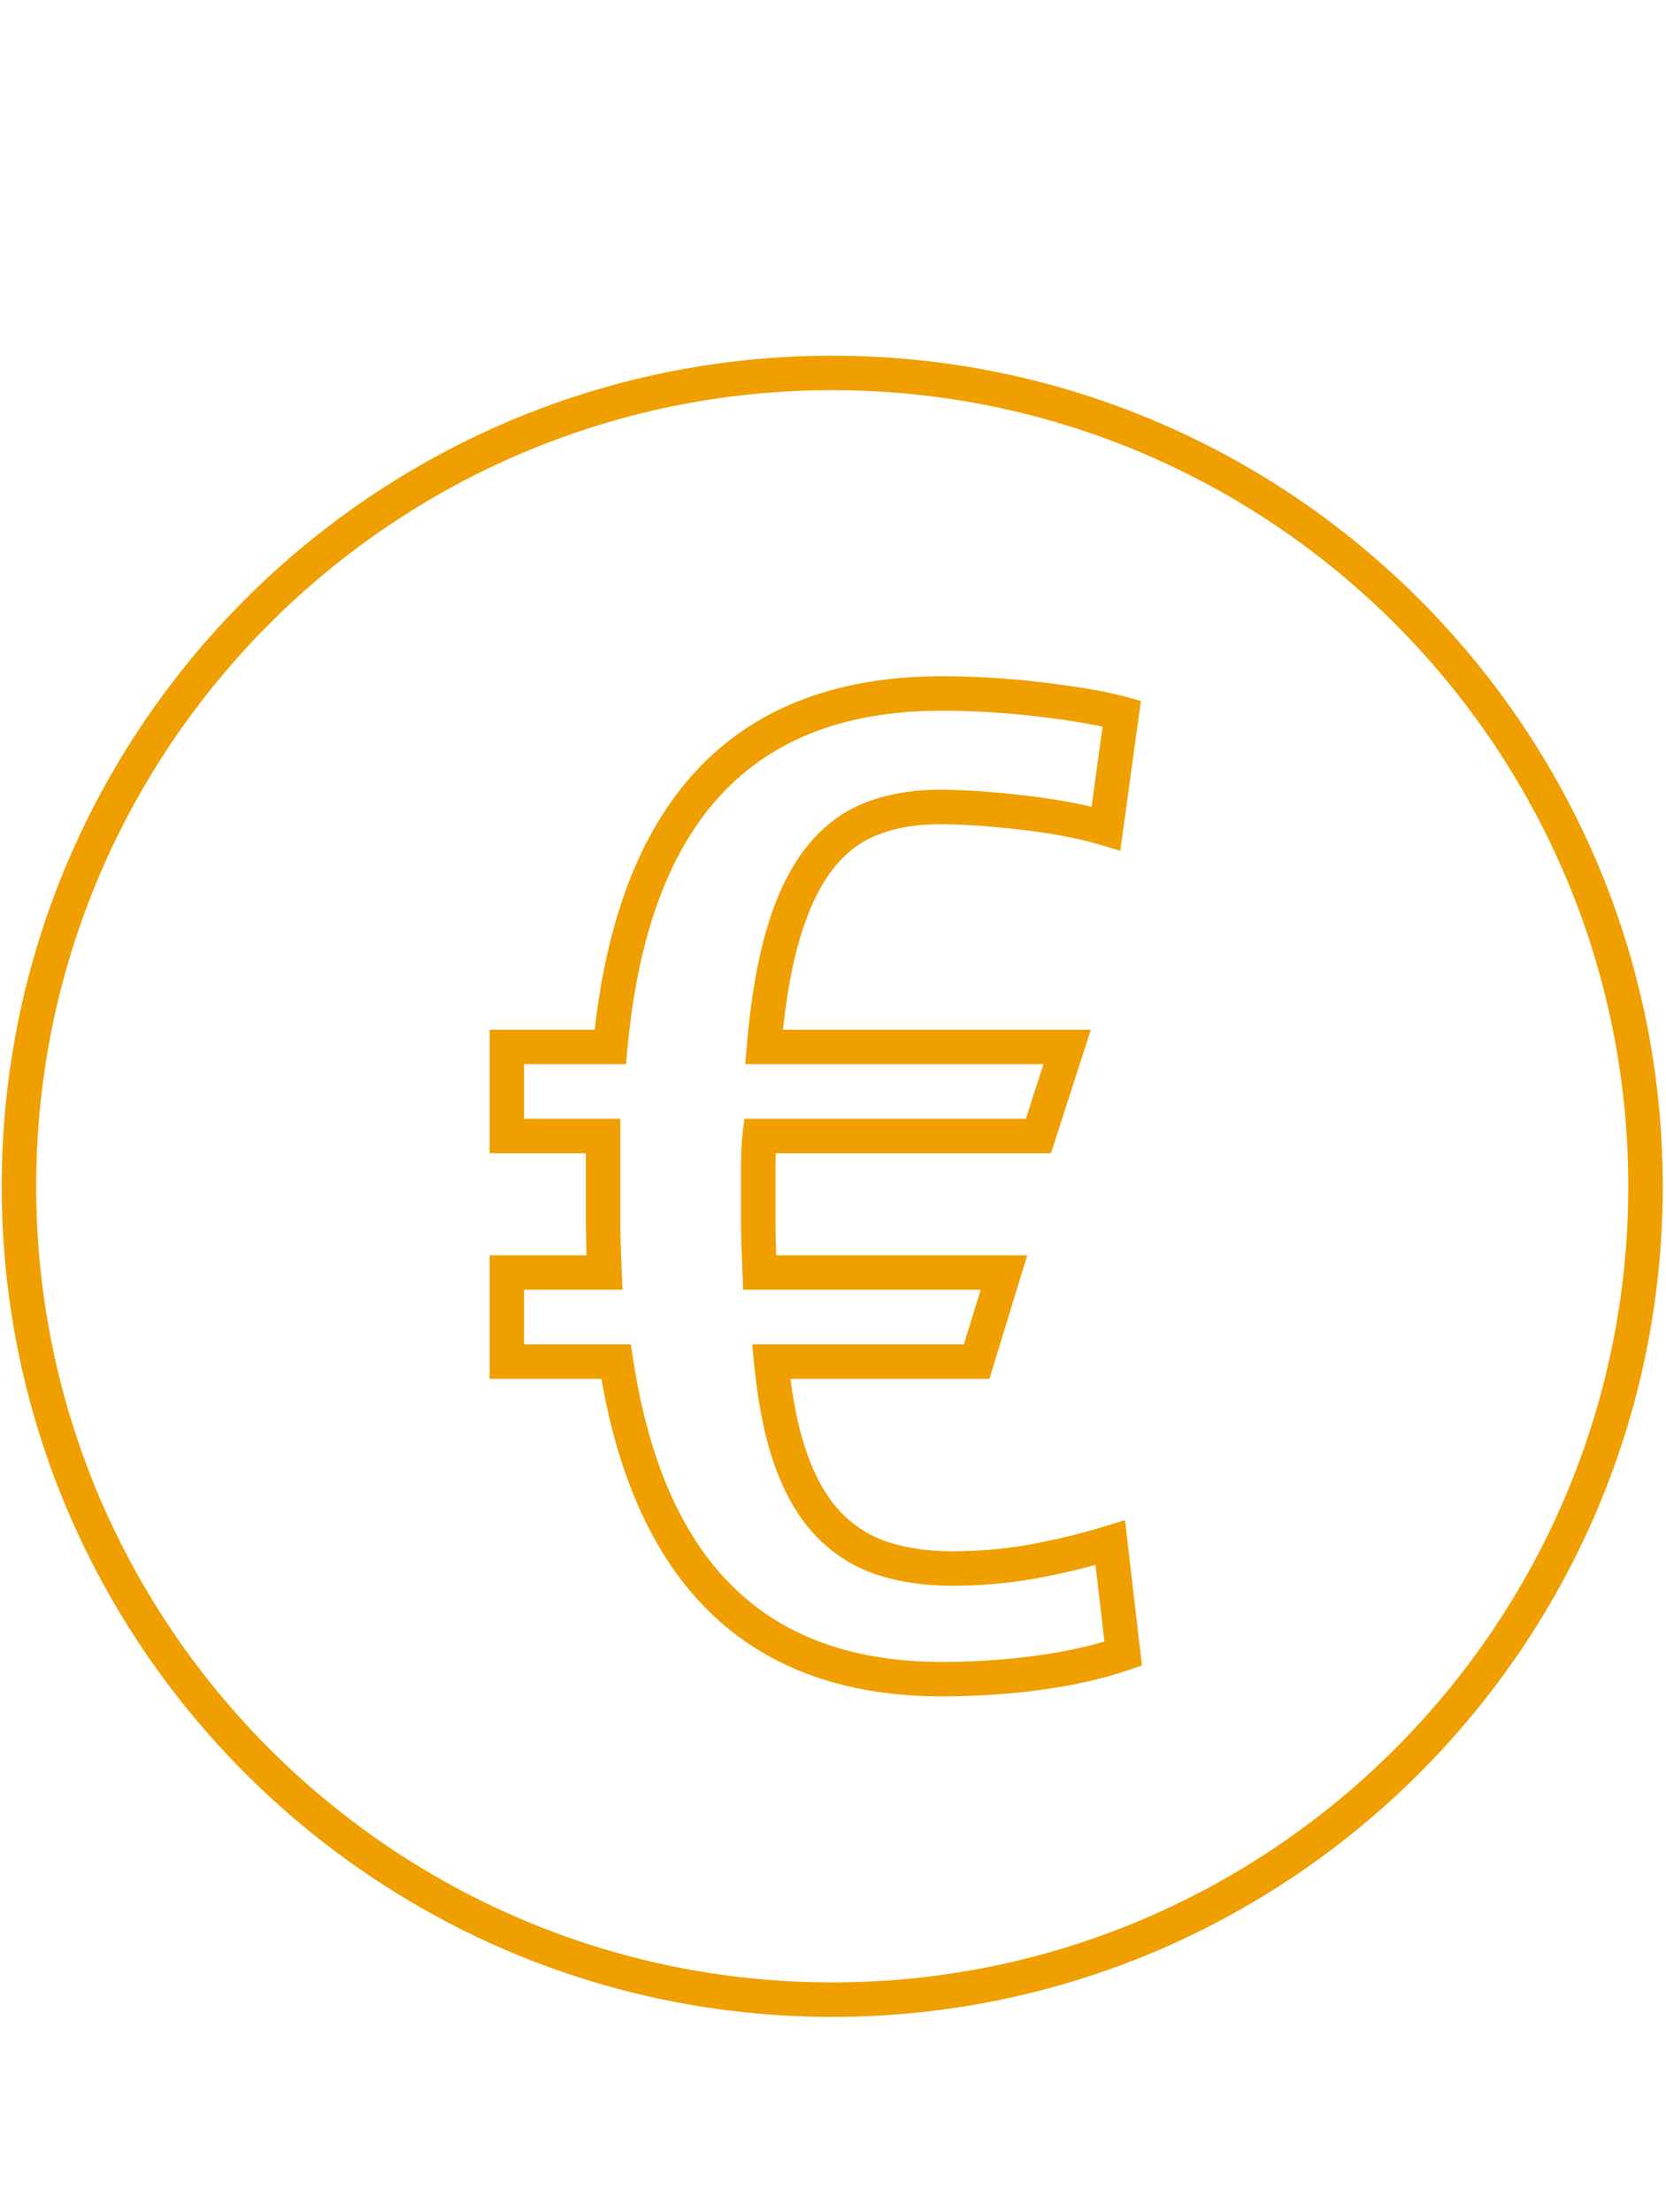 <?xml version="1.0" encoding="UTF-8" standalone="no"?><!DOCTYPE svg PUBLIC "-//W3C//DTD SVG 1.1//EN" "http://www.w3.org/Graphics/SVG/1.1/DTD/svg11.dtd"><svg width="100%" height="100%" viewBox="0 0 232 308" version="1.1" xmlns="http://www.w3.org/2000/svg" xmlns:xlink="http://www.w3.org/1999/xlink" xml:space="preserve" xmlns:serif="http://www.serif.com/" style="fill-rule:evenodd;clip-rule:evenodd;stroke-linejoin:round;stroke-miterlimit:2;"><g><path d="M115.895,54.329c-61.126,0 -110.856,49.728 -110.856,110.854c-0,61.126 49.73,110.854 110.856,110.854c61.124,0 110.854,-49.728 110.854,-110.854c-0,-61.126 -49.73,-110.854 -110.854,-110.854m-0,226.508c-63.772,0 -115.656,-51.882 -115.656,-115.654c-0,-63.772 51.884,-115.654 115.656,-115.654c63.772,0 115.654,51.882 115.654,115.654c-0,63.772 -51.882,115.654 -115.654,115.654" style="fill:#f09f00;fill-rule:nonzero;"/><path d="M72.978,187.193l14.868,-0l0.312,2.036c4.364,28.382 18.444,42.18 43.044,42.18c4.4,-0 8.802,-0.292 13.086,-0.866c3.478,-0.472 6.666,-1.134 9.51,-1.974l-1.244,-10.668c-2.68,0.734 -5.434,1.36 -8.218,1.866c-3.786,0.688 -7.734,1.038 -11.734,1.038c-3.844,-0 -7.36,-0.514 -10.452,-1.53c-3.228,-1.056 -6.084,-2.856 -8.484,-5.348c-2.362,-2.454 -4.288,-5.724 -5.73,-9.716c-1.398,-3.864 -2.384,-8.706 -2.932,-14.388l-0.254,-2.63l29.48,-0l2.332,-7.604l-33.062,-0l-0.104,-2.294c-0.134,-3.058 -0.204,-5.348 -0.204,-6.808l-0,-8.004c-0,-1.786 0.07,-3.28 0.218,-4.574l0.242,-2.128l39.206,-0l2.454,-7.604l-41.532,-0l0.22,-2.604c0.542,-6.384 1.48,-11.864 2.792,-16.284c1.344,-4.528 3.128,-8.258 5.302,-11.086c2.256,-2.93 5.014,-5.07 8.202,-6.362c3.086,-1.246 6.62,-1.876 10.508,-1.876c3.398,-0 7.462,0.274 12.082,0.816c3.418,0.404 6.472,0.926 9.118,1.56l1.534,-11.16c-0.894,-0.194 -1.87,-0.378 -2.926,-0.556c-1.966,-0.326 -4.084,-0.622 -6.288,-0.882c-2.214,-0.26 -4.488,-0.458 -6.758,-0.59c-2.312,-0.128 -4.454,-0.196 -6.364,-0.196c-26.532,-0 -40.868,15.388 -43.826,47.042l-0.204,2.178l-14.194,-0l-0,7.604l13.408,-0l-0,14.806c-0,1.162 0.066,3.35 0.196,6.502l0.104,2.5l-13.708,-0l-0,7.604Zm58.224,49.016c-26.388,-0 -42.344,-14.872 -47.454,-44.216l-15.57,-0l-0,-17.204l13.51,-0c-0.068,-1.922 -0.102,-3.306 -0.102,-4.202l-0,-10.006l-13.408,-0l-0,-17.204l14.642,-0c3.672,-32.664 19.942,-49.22 48.382,-49.22c2.026,-0 4.198,0.068 6.638,0.204c2.368,0.136 4.736,0.344 7.046,0.616c2.278,0.268 4.47,0.576 6.516,0.914c2.118,0.354 3.898,0.732 5.442,1.154l2.032,0.554l-2.87,20.88l-2.692,-0.816c-2.922,-0.888 -6.62,-1.598 -10.99,-2.116c-4.43,-0.52 -8.308,-0.782 -11.52,-0.782c-3.27,-0 -6.2,0.512 -8.706,1.526c-2.418,0.98 -4.448,2.562 -6.2,4.84c-1.814,2.356 -3.33,5.562 -4.504,9.522c-1.04,3.508 -1.832,7.778 -2.362,12.724l42.872,-0l-5.55,17.204l-38.328,-0c-0.022,0.592 -0.034,1.226 -0.034,1.902l-0,8.004c-0,1.006 0.034,2.448 0.106,4.302l34.956,-0l-5.276,17.204l-27.702,-0c0.532,4.142 1.328,7.694 2.376,10.586c1.21,3.358 2.782,6.054 4.674,8.02c1.848,1.92 4.042,3.304 6.518,4.114c2.612,0.858 5.624,1.292 8.958,1.292c3.712,-0 7.372,-0.324 10.876,-0.962c3.564,-0.646 7.07,-1.5 10.424,-2.534l2.758,-0.852l2.36,20.244l-1.834,0.626c-3.574,1.222 -7.698,2.154 -12.256,2.774c-4.498,0.602 -9.116,0.908 -13.728,0.908" style="fill:#f09f00;fill-rule:nonzero;"/></g></svg>